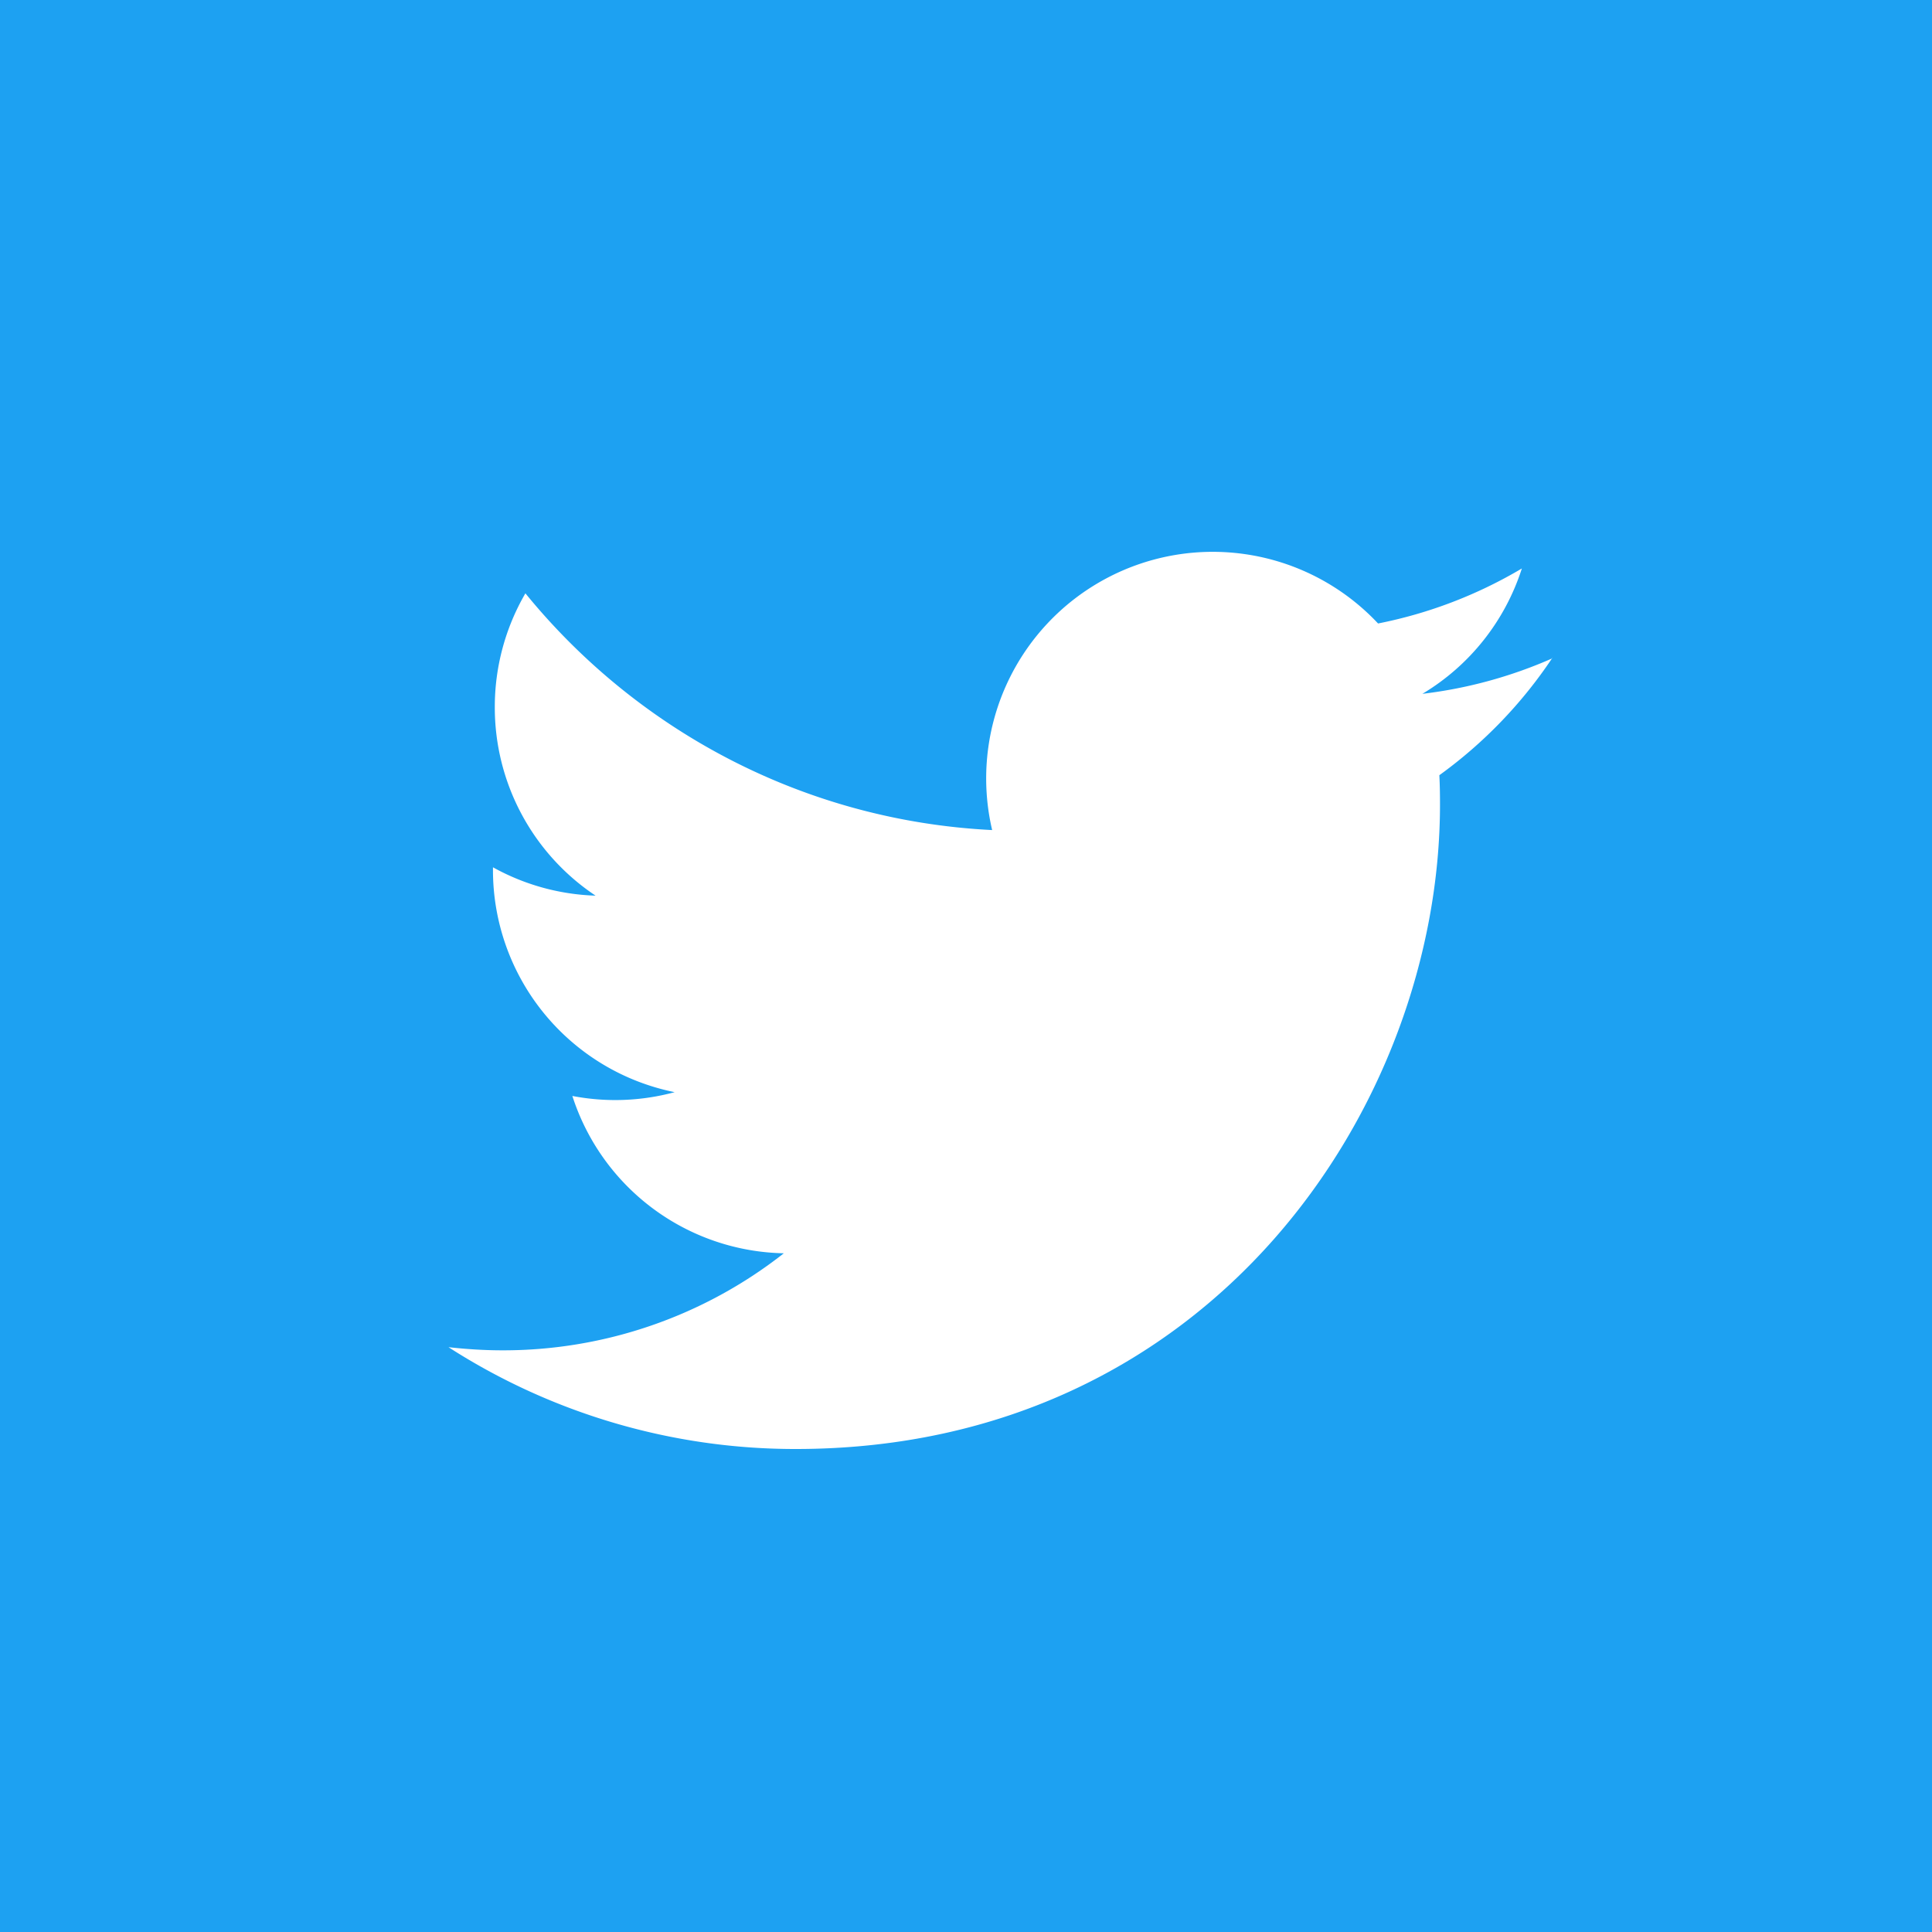 <!-- by Finnhub --><svg width="56" height="56" xmlns="http://www.w3.org/2000/svg"><path fill="#1DA1F2" d="M0 0h56v56H0z"/><path d="M45 19.08a13.17 13.17 0 01-3.771 1.031 6.566 6.566 0 002.883-3.634 13.152 13.152 0 01-4.168 1.595 6.567 6.567 0 00-11.186 5.988c-5.456-.272-10.292-2.889-13.529-6.862a6.547 6.547 0 00-.887 3.3 6.556 6.556 0 002.921 5.463 6.548 6.548 0 01-2.974-.822v.082a6.568 6.568 0 005.266 6.436 6.58 6.58 0 01-2.965.11 6.573 6.573 0 006.13 4.56 13.165 13.165 0 01-8.154 2.813c-.53 0-1.05-.034-1.566-.091A18.575 18.575 0 0023.064 42c12.073 0 18.675-10.004 18.675-18.68 0-.286-.004-.568-.019-.85a13.28 13.28 0 003.275-3.4l.005.01z" fill="#fff"/></svg>